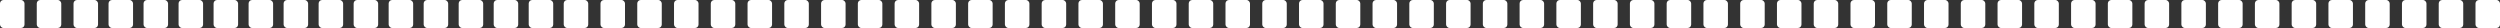<?xml version="1.0" encoding="UTF-8"?> <svg xmlns="http://www.w3.org/2000/svg" width="1428" height="16" viewBox="0 0 1428 16" fill="none"><rect x="0" y="0" width="1428" height="16" fill="#333333" stroke="none"/><rect width="14" height="16" rx="2" fill="white"></rect><rect x="21" width="14" height="16" rx="2" fill="white"></rect><rect x="42" width="14" height="16" rx="2" fill="white"></rect><rect x="62" width="14" height="16" rx="2" fill="white"></rect><rect x="82" width="14" height="16" rx="2" fill="white"></rect><rect x="102" width="14" height="16" rx="2" fill="white"></rect><rect x="122" width="14" height="16" rx="2" fill="white"></rect><rect x="142" width="14" height="16" rx="2" fill="white"></rect><rect x="162" width="14" height="16" rx="2" fill="white"></rect><rect x="182" width="14" height="16" rx="2" fill="white"></rect><rect x="202" width="14" height="16" rx="2" fill="white"></rect><rect x="222" width="14" height="16" rx="2" fill="white"></rect><rect x="242" width="14" height="16" rx="2" fill="white"></rect><rect x="262" width="14" height="16" rx="2" fill="white"></rect><rect x="282" width="14" height="16" rx="2" fill="white"></rect><rect x="302" width="14" height="16" rx="2" fill="white"></rect><rect x="322" width="14" height="16" rx="2" fill="white"></rect><rect x="343" width="14" height="16" rx="2" fill="white"></rect><rect x="364" width="14" height="16" rx="2" fill="white"></rect><rect x="385" width="14" height="16" rx="2" fill="white"></rect><rect x="406" width="14" height="16" rx="2" fill="white"></rect><rect x="427" width="14" height="16" rx="2" fill="white"></rect><rect x="448" width="14" height="16" rx="2" fill="white"></rect><rect x="469" width="14" height="16" rx="2" fill="white"></rect><rect x="490" width="14" height="16" rx="2" fill="white"></rect><rect x="511" width="14" height="16" rx="2" fill="white"></rect><rect x="532" width="14" height="16" rx="2" fill="white"></rect><rect x="553" width="14" height="16" rx="2" fill="white"></rect><rect x="574" width="14" height="16" rx="2" fill="white"></rect><rect x="595" width="14" height="16" rx="2" fill="white"></rect><rect x="616" width="14" height="16" rx="2" fill="white"></rect><rect x="637" width="14" height="16" rx="2" fill="white"></rect><rect x="658" width="14" height="16" rx="2" fill="white"></rect><rect x="679" width="14" height="16" rx="2" fill="white"></rect><rect x="700" width="14" height="16" rx="2" fill="white"></rect><rect x="721" width="14" height="16" rx="2" fill="white"></rect><rect x="742" width="14" height="16" rx="2" fill="white"></rect><rect x="763" width="14" height="16" rx="2" fill="white"></rect><rect x="784" width="14" height="16" rx="2" fill="white"></rect><rect x="805" width="14" height="16" rx="2" fill="white"></rect><rect x="826" width="14" height="16" rx="2" fill="white"></rect><rect x="847" width="14" height="16" rx="2" fill="white"></rect><rect x="868" width="14" height="16" rx="2" fill="white"></rect><rect x="889" width="14" height="16" rx="2" fill="white"></rect><rect x="910" width="14" height="16" rx="2" fill="white"></rect><rect x="931" width="14" height="16" rx="2" fill="white"></rect><rect x="952" width="14" height="16" rx="2" fill="white"></rect><rect x="973" width="14" height="16" rx="2" fill="white"></rect><rect x="994" width="14" height="16" rx="2" fill="white"></rect><rect x="1015" width="14" height="16" rx="2" fill="white"></rect><rect x="1036" width="14" height="16" rx="2" fill="white"></rect><rect x="1057" width="14" height="16" rx="2" fill="white"></rect><rect x="1078" width="14" height="16" rx="2" fill="white"></rect><rect x="1099" width="14" height="16" rx="2" fill="white"></rect><rect x="1120" width="14" height="16" rx="2" fill="white"></rect><rect x="1141" width="14" height="16" rx="2" fill="white"></rect><rect x="1162" width="14" height="16" rx="2" fill="white"></rect><rect x="1183" width="14" height="16" rx="2" fill="white"></rect><rect x="1204" width="14" height="16" rx="2" fill="white"></rect><rect x="1225" width="14" height="16" rx="2" fill="white"></rect><rect x="1246" width="14" height="16" rx="2" fill="white"></rect><rect x="1267" width="14" height="16" rx="2" fill="white"></rect><rect x="1288" width="14" height="16" rx="2" fill="white"></rect><rect x="1309" width="14" height="16" rx="2" fill="white"></rect><rect x="1330" width="14" height="16" rx="2" fill="white"></rect><rect x="1351" width="14" height="16" rx="2" fill="white"></rect><rect x="1372" width="14" height="16" rx="2" fill="white"></rect><rect x="1393" width="14" height="16" rx="2" fill="white"></rect><rect x="1414" width="14" height="16" rx="2" fill="white"></rect></svg> 